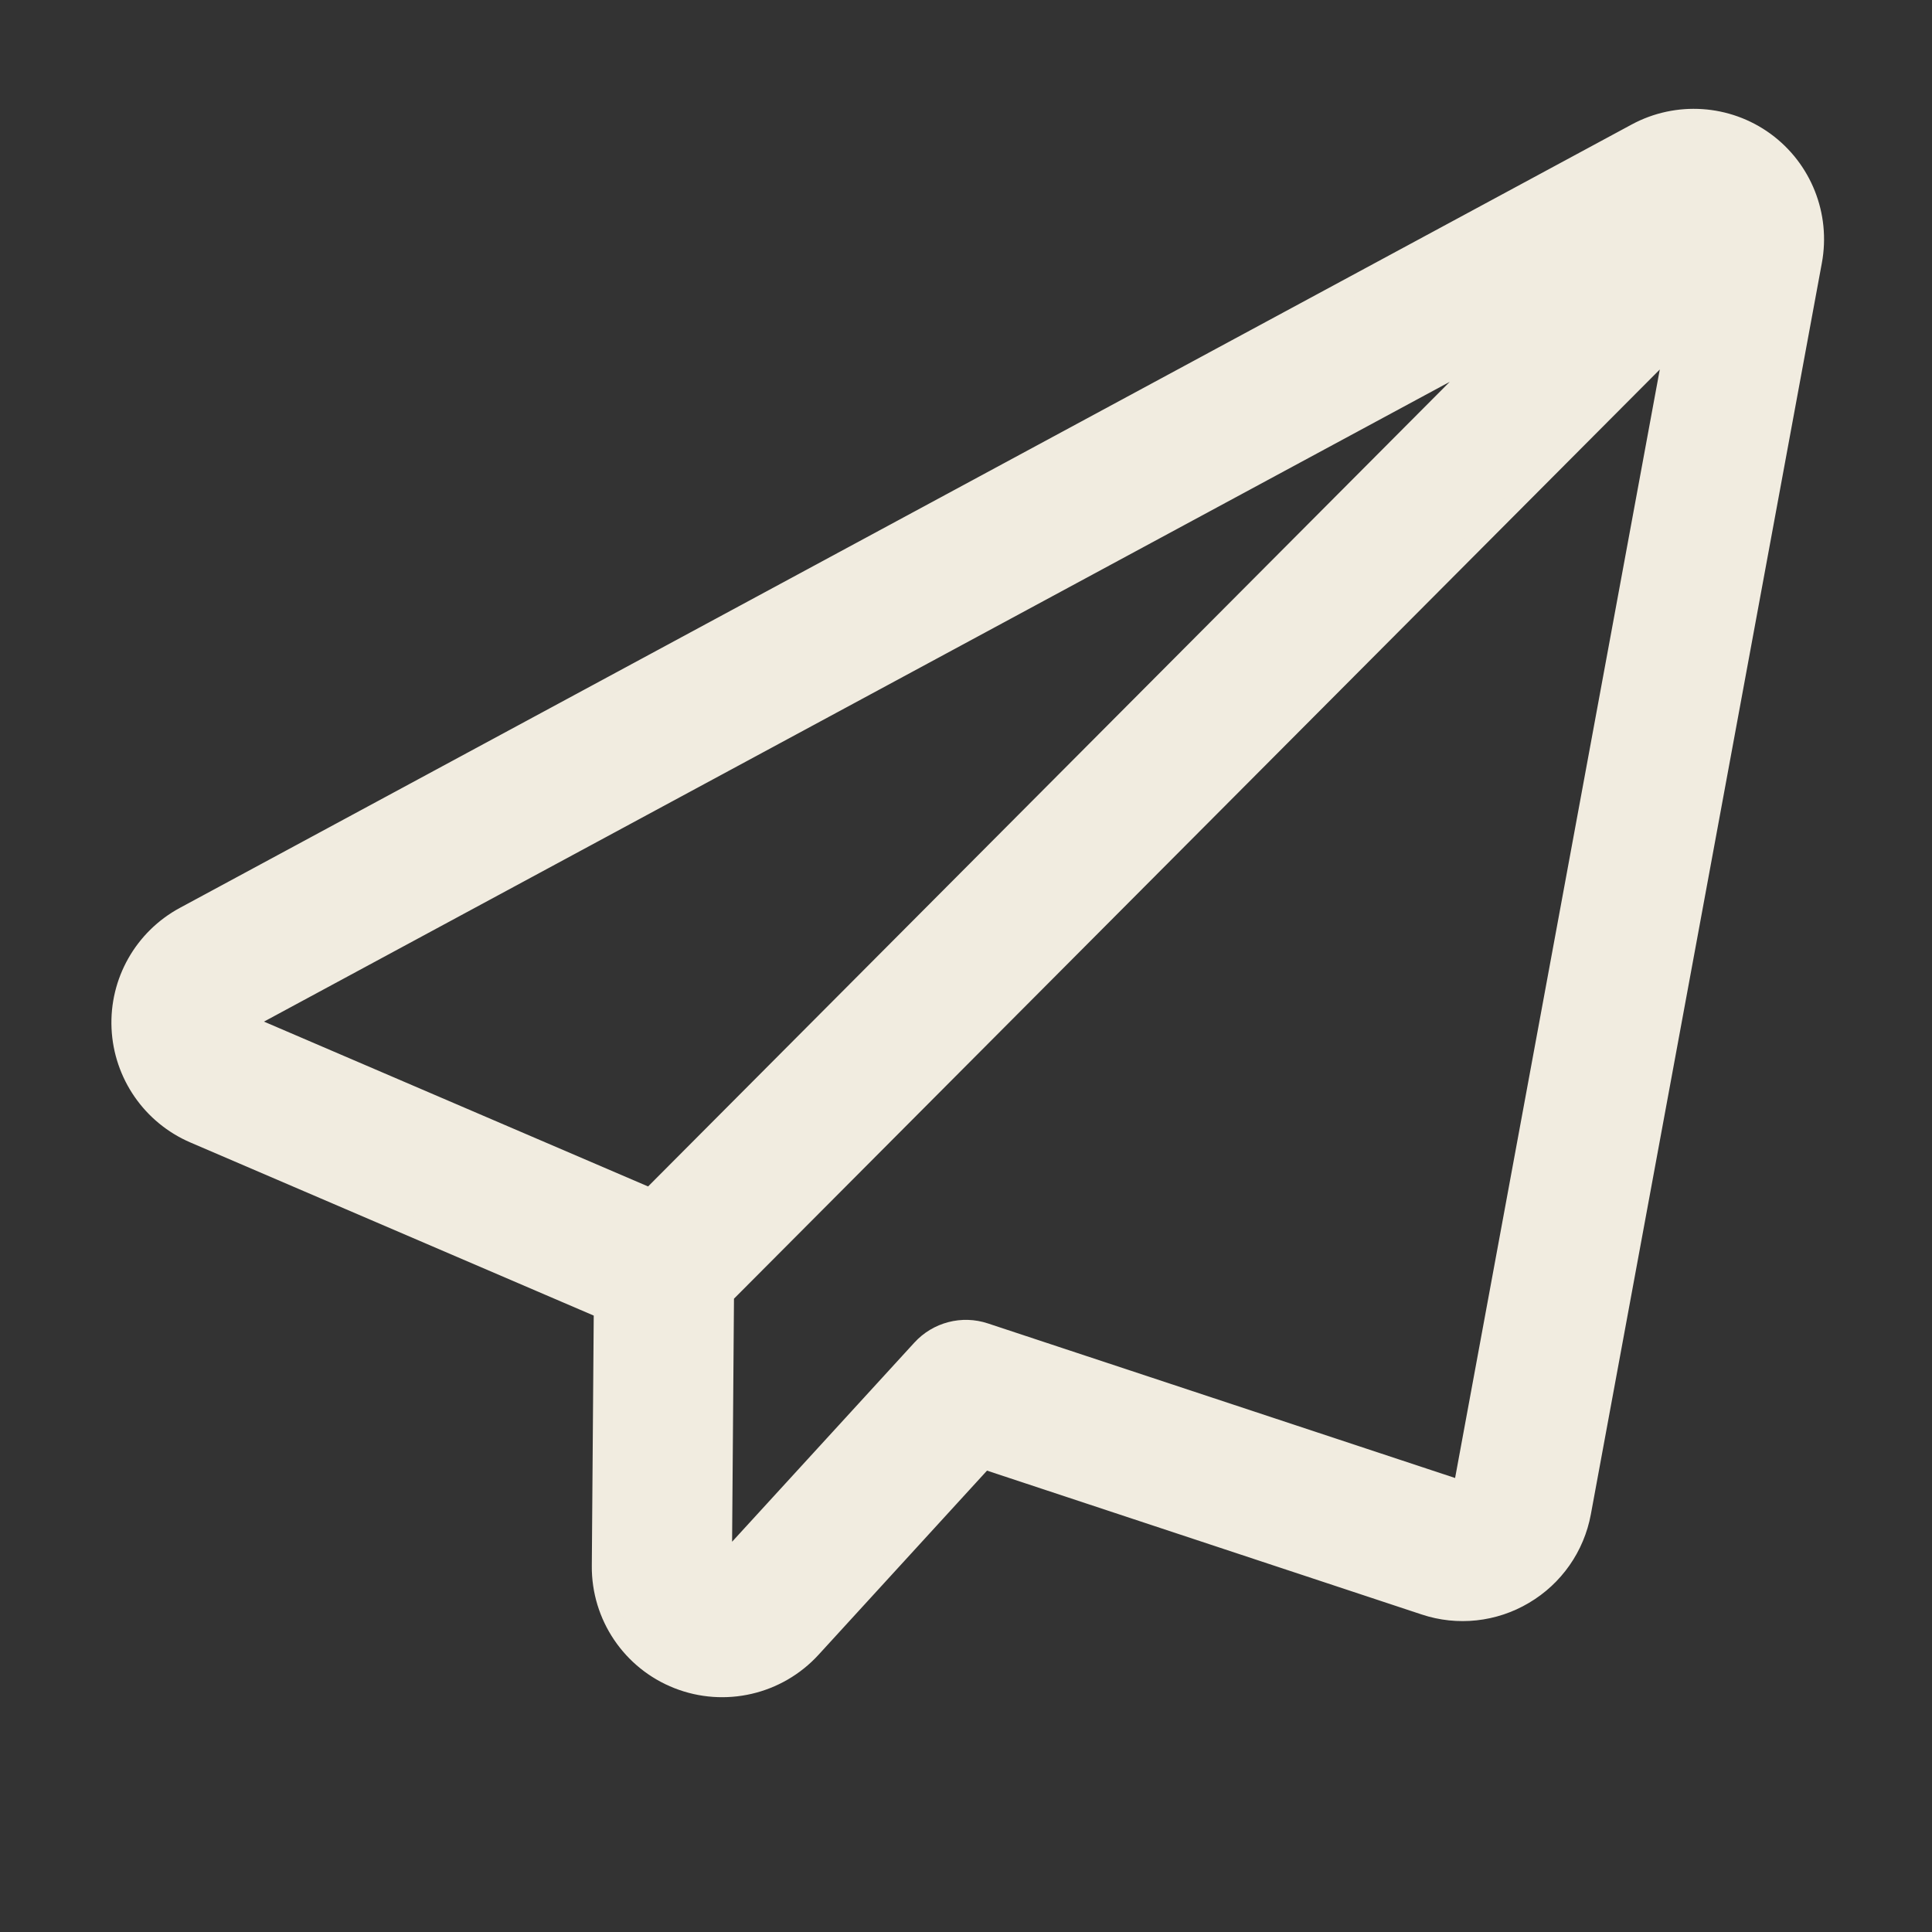 <?xml version="1.0" encoding="UTF-8"?> <svg xmlns="http://www.w3.org/2000/svg" viewBox="0 0 100.00 100.00" data-guides="{&quot;vertical&quot;:[],&quot;horizontal&quot;:[]}"><rect x="0" y="0" width="100.00" height="100.00" fill="#333333" stroke="none"/><path fill="#f1ece0" stroke="#f1ece0" fill-opacity="1" stroke-width="1" stroke-opacity="1" alignment-baseline="baseline" baseline-shift="baseline" color="rgb(51, 51, 51)" fill-rule="evenodd" id="tSvgbf4053a6e0" title="Path 3" d="M84.695 6.883C68.953 15.379 25.234 38.969 9.55 47.43C7.437 48.57 6.163 50.816 6.273 53.211C6.382 55.605 7.851 57.73 10.054 58.676C10.054 58.676 31.234 67.766 31.234 67.766C31.2 72.194 31.166 76.622 31.132 81.051C31.109 83.633 32.683 85.969 35.093 86.914C37.499 87.859 40.242 87.226 41.992 85.32C41.992 85.32 50.937 75.543 50.937 75.543C58.539 78.058 66.14 80.574 73.742 83.09C75.453 83.66 77.332 83.457 78.882 82.535C80.441 81.617 81.523 80.07 81.851 78.289C85.837 56.699 89.823 35.109 93.808 13.519C94.246 11.152 93.289 8.745 91.344 7.327C89.398 5.913 86.812 5.742 84.695 6.883ZM86.695 17.629C83.031 37.471 79.367 57.313 75.703 77.156C67.462 74.429 59.221 71.703 50.98 68.976C49.812 68.585 48.523 68.925 47.695 69.832C44.258 73.587 40.82 77.342 37.383 81.098C37.419 76.402 37.456 71.707 37.492 67.012C53.893 50.551 70.294 34.09 86.695 17.629ZM12.515 52.93C19.563 55.955 26.612 58.979 33.66 62.004C48.37 47.24 63.079 32.475 77.789 17.711C56.031 29.451 34.273 41.19 12.515 52.93Z"></path><defs></defs></svg> 